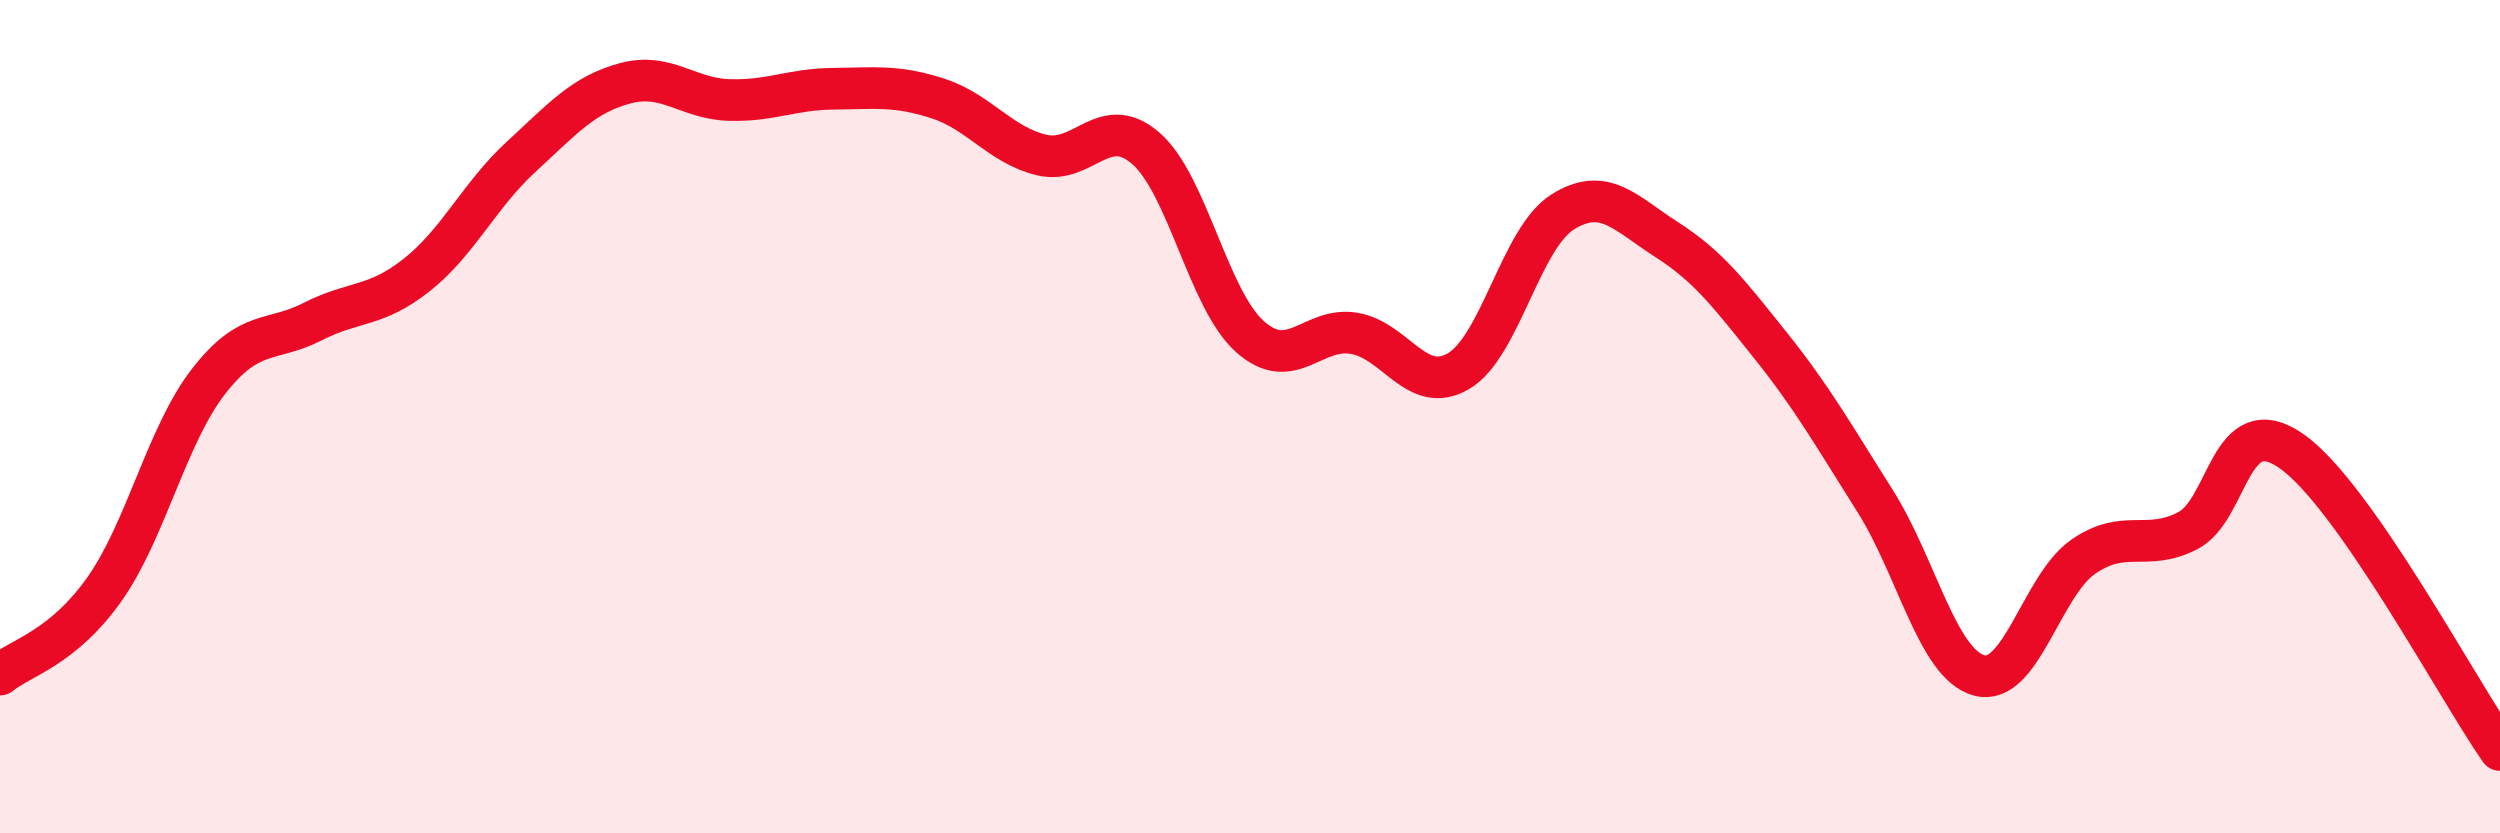 
    <svg width="60" height="20" viewBox="0 0 60 20" xmlns="http://www.w3.org/2000/svg">
      <path
        d="M 0,16.19 C 0.5,15.78 1.5,15.56 2.5,14.15 C 3.5,12.74 4,10.45 5,9.16 C 6,7.87 6.5,8.23 7.5,7.72 C 8.5,7.21 9,7.39 10,6.6 C 11,5.81 11.5,4.69 12.5,3.77 C 13.5,2.85 14,2.27 15,2 C 16,1.73 16.5,2.37 17.5,2.4 C 18.5,2.43 19,2.14 20,2.13 C 21,2.12 21.5,2.04 22.5,2.36 C 23.5,2.68 24,3.48 25,3.72 C 26,3.96 26.5,2.69 27.5,3.56 C 28.5,4.43 29,7.19 30,8.08 C 31,8.97 31.5,7.83 32.5,8 C 33.5,8.17 34,9.49 35,8.91 C 36,8.33 36.5,5.72 37.5,5.09 C 38.5,4.46 39,5.11 40,5.75 C 41,6.39 41.5,7.05 42.5,8.3 C 43.5,9.55 44,10.44 45,12.02 C 46,13.6 46.5,15.94 47.5,16.21 C 48.5,16.48 49,14.05 50,13.36 C 51,12.67 51.5,13.25 52.5,12.74 C 53.5,12.23 53.5,9.78 55,10.83 C 56.5,11.88 59,16.57 60,18L60 20L0 20Z"
        fill="#EB0A25"
        opacity="0.1"
        stroke-linecap="round"
        stroke-linejoin="round"
      />
      <path
        d="M 0,16.19 C 0.5,15.78 1.5,15.56 2.5,14.15 C 3.5,12.74 4,10.45 5,9.16 C 6,7.87 6.5,8.23 7.5,7.72 C 8.5,7.21 9,7.39 10,6.6 C 11,5.81 11.5,4.69 12.5,3.77 C 13.5,2.85 14,2.27 15,2 C 16,1.73 16.5,2.37 17.5,2.4 C 18.5,2.43 19,2.14 20,2.13 C 21,2.12 21.5,2.04 22.5,2.36 C 23.5,2.68 24,3.48 25,3.72 C 26,3.96 26.5,2.69 27.5,3.56 C 28.5,4.43 29,7.19 30,8.08 C 31,8.97 31.5,7.83 32.5,8 C 33.5,8.17 34,9.49 35,8.91 C 36,8.33 36.5,5.72 37.5,5.09 C 38.5,4.46 39,5.11 40,5.75 C 41,6.39 41.5,7.05 42.5,8.3 C 43.5,9.55 44,10.44 45,12.02 C 46,13.6 46.5,15.94 47.5,16.21 C 48.5,16.48 49,14.05 50,13.36 C 51,12.67 51.5,13.25 52.5,12.74 C 53.5,12.23 53.5,9.78 55,10.83 C 56.5,11.88 59,16.57 60,18"
        stroke="#EB0A25"
        stroke-width="1"
        fill="none"
        stroke-linecap="round"
        stroke-linejoin="round"
      />
    </svg>
  